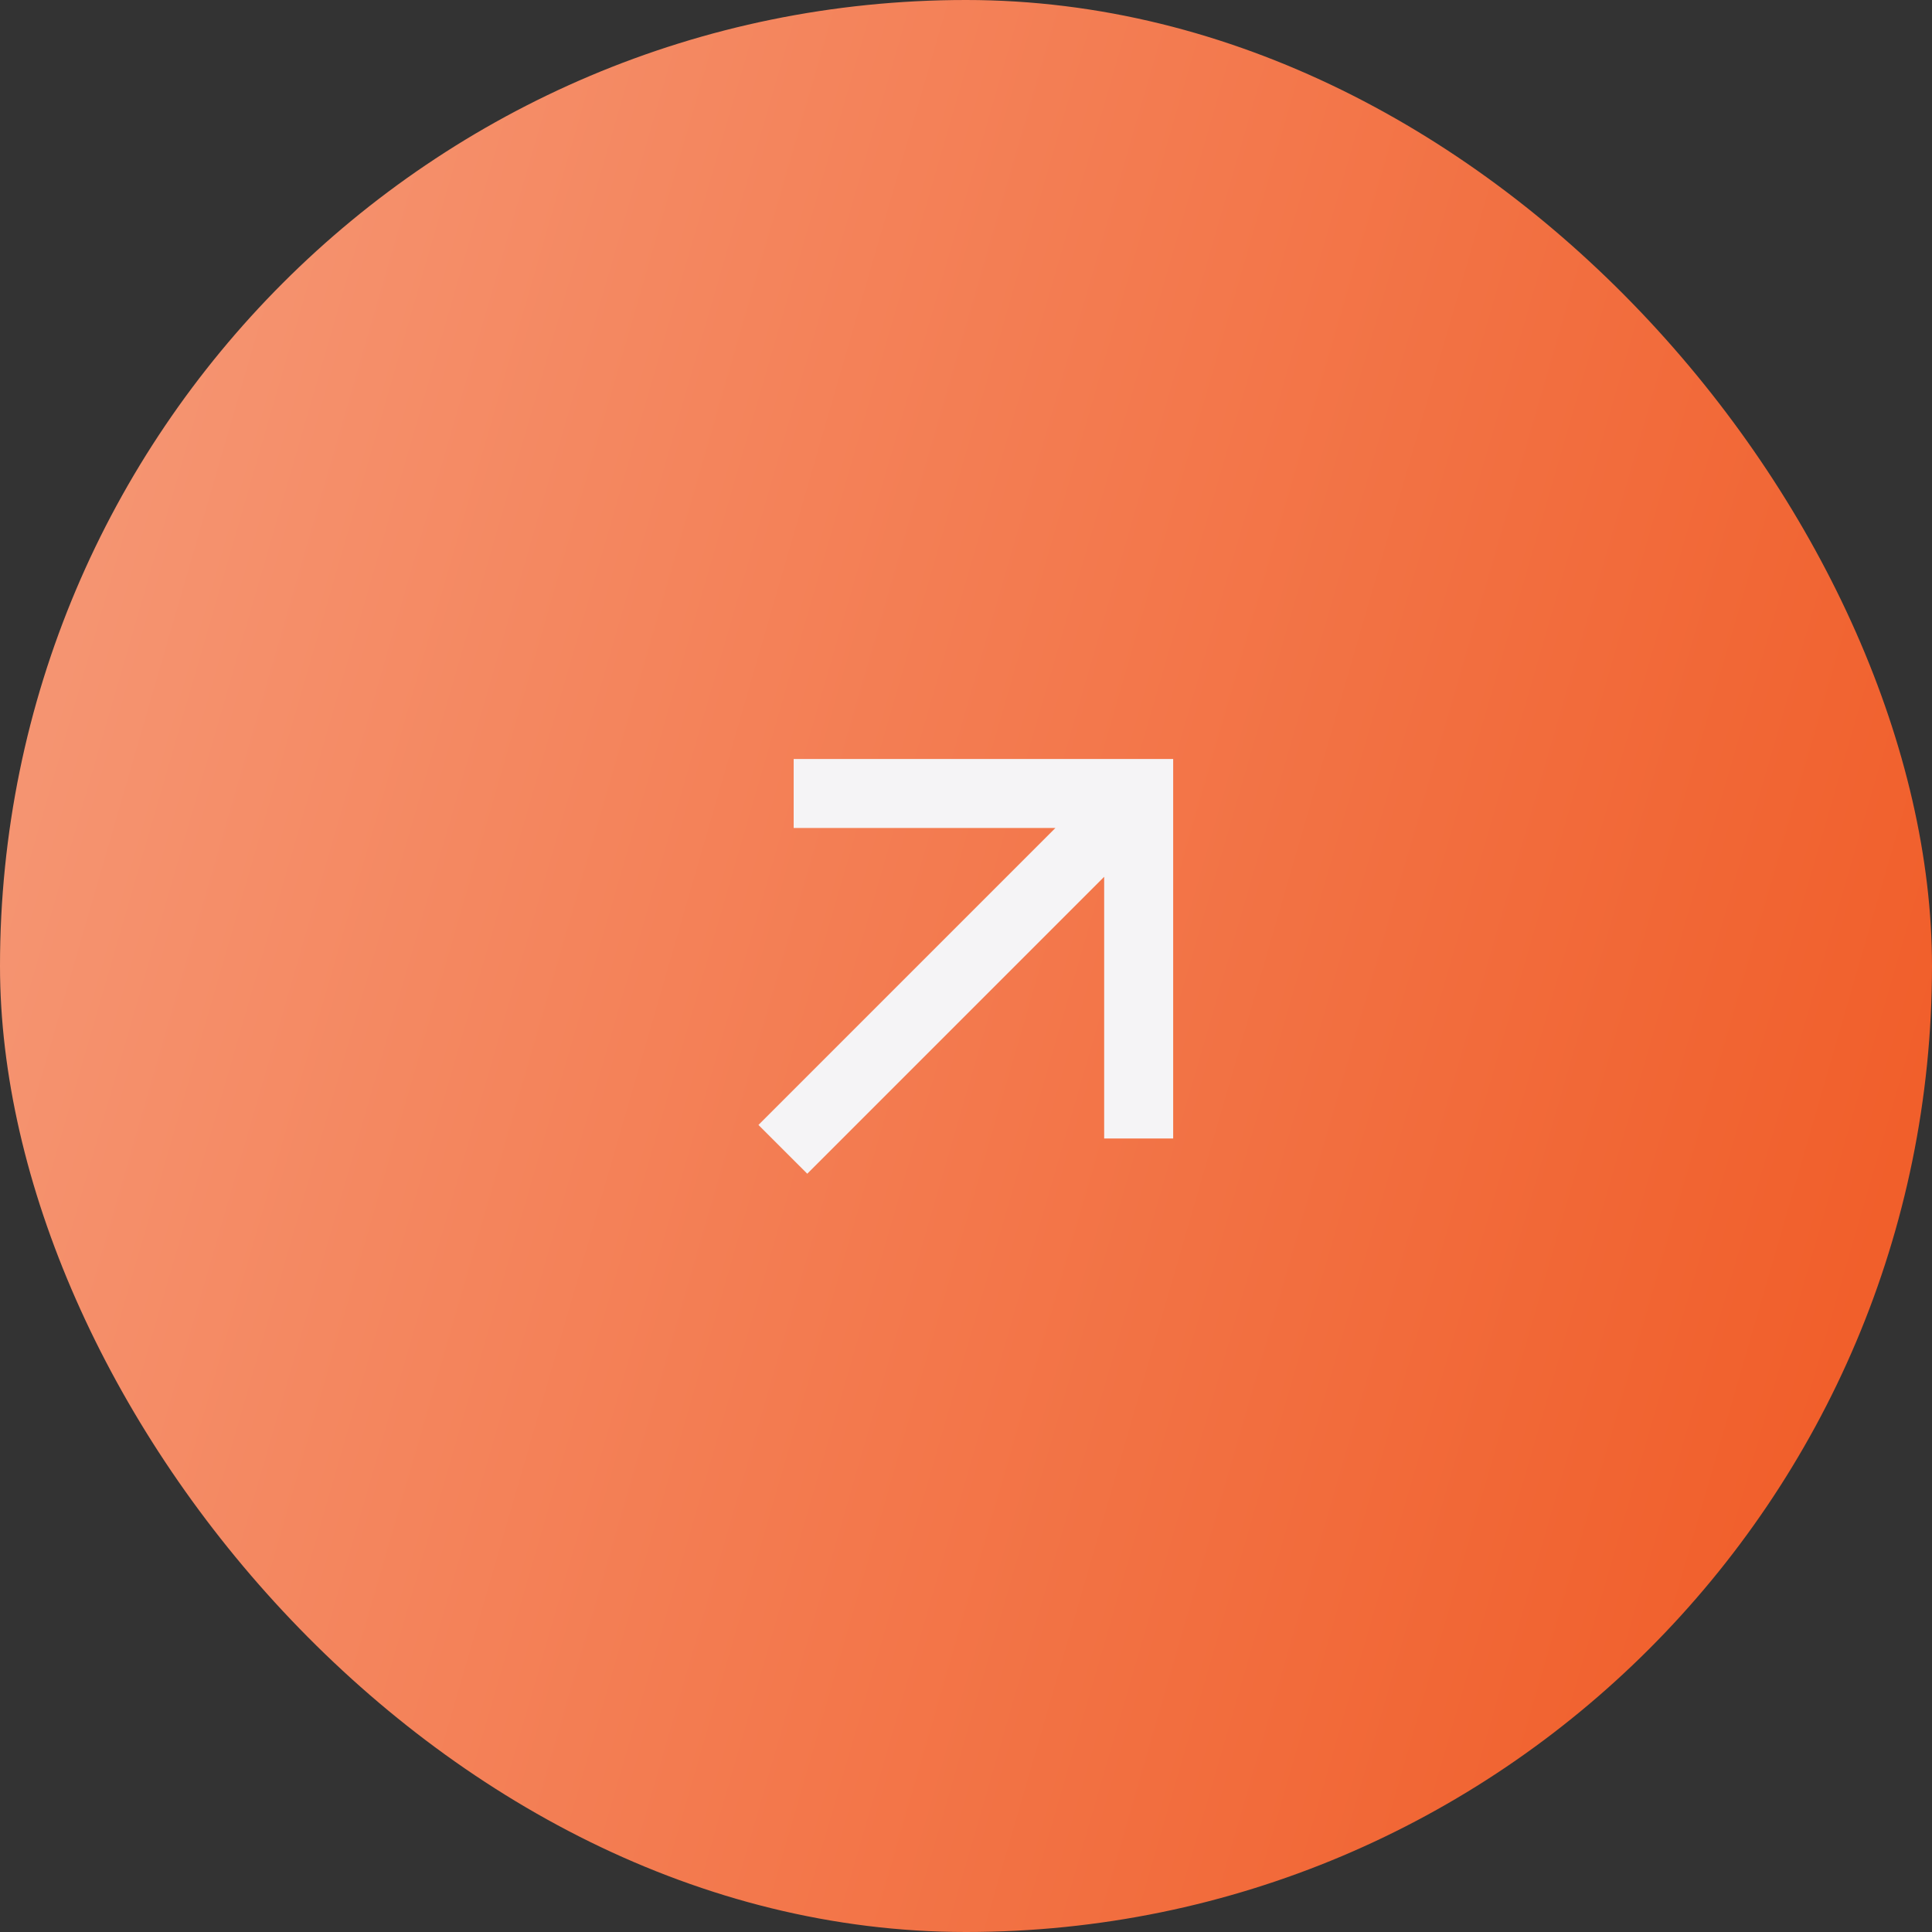 <svg xmlns="http://www.w3.org/2000/svg" width="56" height="56" viewBox="0 0 56 56" fill="none"><rect x="0" y="0" width="56" height="56" fill="#333333" stroke="none"/><rect width="56" height="56" rx="28" fill="url(#paint0_linear_632_927)"></rect><path d="M32.005 25.414L23.399 34.021L21.984 32.607L30.591 24H23.005V22H34.005V33H32.005V25.414Z" fill="#F5F4F6"></path><defs><linearGradient id="paint0_linear_632_927" x1="56" y1="56" x2="-10.635" y2="36.68" gradientUnits="userSpaceOnUse"><stop stop-color="#F05822"></stop><stop offset="1" stop-color="#F69B7A"></stop></linearGradient></defs></svg>